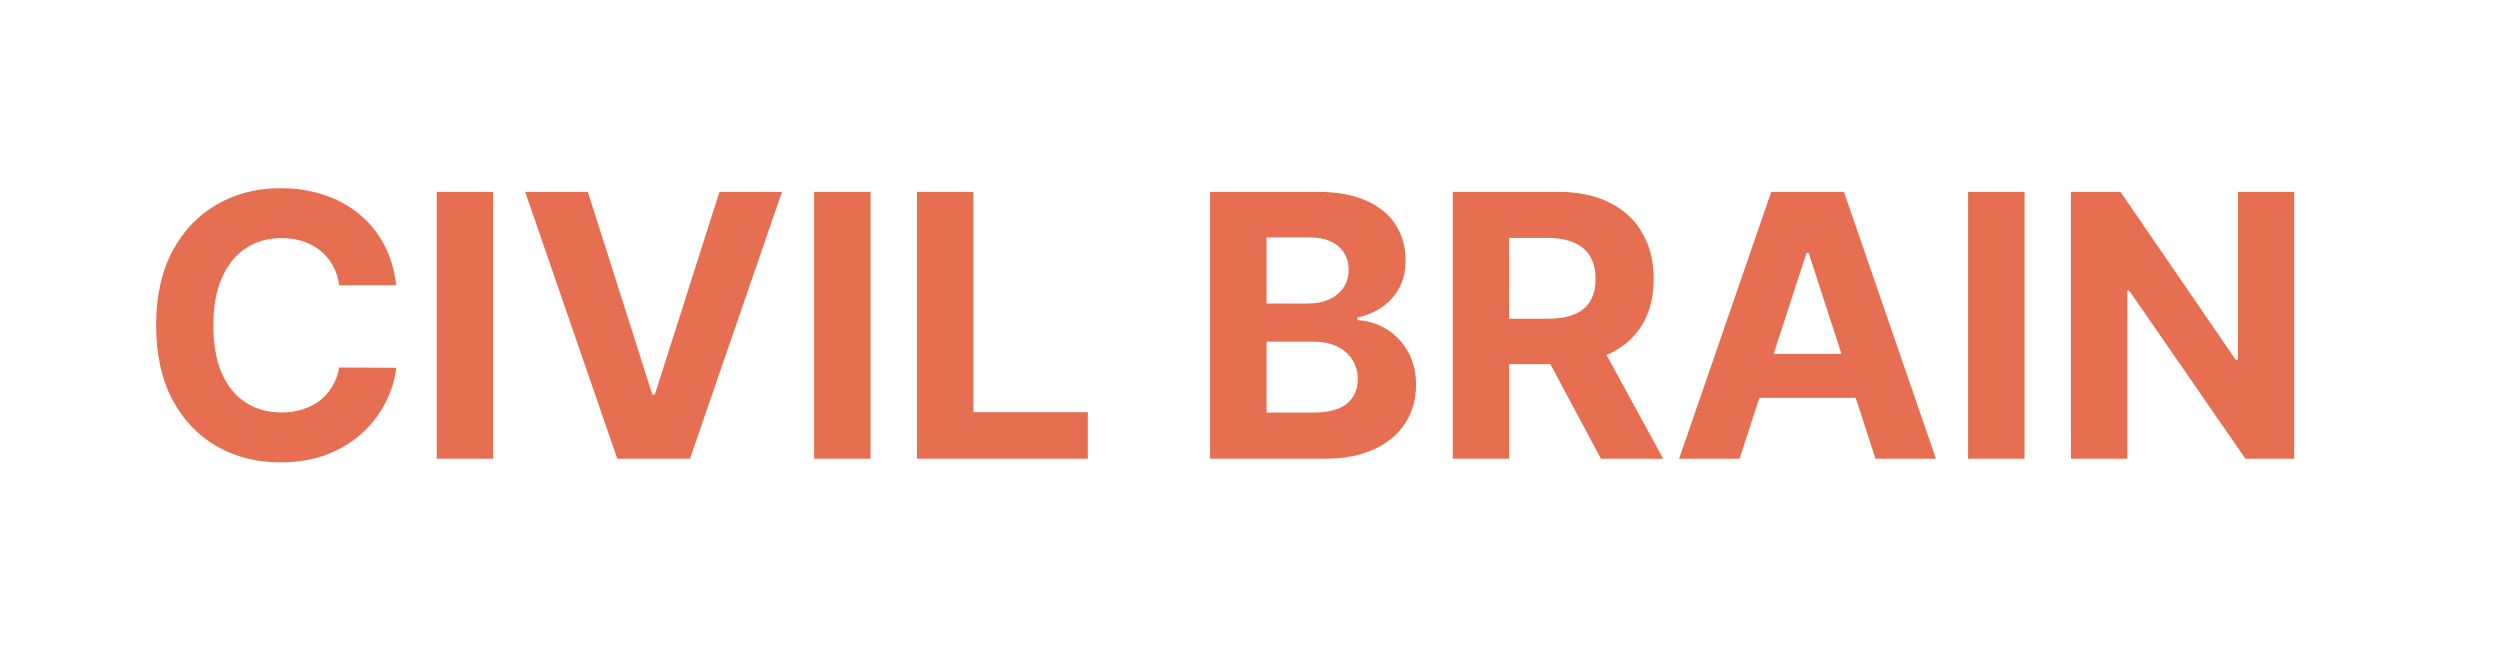 <svg width="109" height="29" viewBox="0 0 109 29" fill="none" xmlns="http://www.w3.org/2000/svg">
<path d="M17.278 12.438H14.79C14.744 12.116 14.652 11.829 14.511 11.579C14.371 11.326 14.191 11.11 13.972 10.932C13.752 10.754 13.498 10.617 13.21 10.523C12.926 10.428 12.617 10.381 12.284 10.381C11.682 10.381 11.157 10.53 10.71 10.829C10.263 11.125 9.917 11.557 9.67 12.125C9.424 12.689 9.301 13.375 9.301 14.182C9.301 15.011 9.424 15.708 9.67 16.273C9.92 16.837 10.269 17.263 10.716 17.551C11.163 17.839 11.68 17.983 12.267 17.983C12.597 17.983 12.902 17.939 13.182 17.852C13.466 17.765 13.718 17.638 13.938 17.472C14.157 17.301 14.339 17.095 14.483 16.852C14.631 16.61 14.733 16.333 14.79 16.023L17.278 16.034C17.214 16.568 17.053 17.083 16.796 17.579C16.542 18.072 16.199 18.513 15.767 18.903C15.339 19.29 14.828 19.597 14.233 19.824C13.642 20.047 12.973 20.159 12.227 20.159C11.189 20.159 10.261 19.924 9.443 19.454C8.629 18.985 7.985 18.305 7.511 17.415C7.042 16.525 6.807 15.447 6.807 14.182C6.807 12.913 7.045 11.833 7.523 10.943C8 10.053 8.648 9.375 9.466 8.909C10.284 8.439 11.204 8.205 12.227 8.205C12.902 8.205 13.527 8.299 14.102 8.489C14.682 8.678 15.195 8.955 15.642 9.318C16.089 9.678 16.453 10.119 16.733 10.642C17.017 11.165 17.199 11.763 17.278 12.438ZM21.503 8.364V20H19.043V8.364H21.503ZM25.629 8.364L28.442 17.204H28.55L31.368 8.364H34.095L30.084 20H26.913L22.896 8.364H25.629ZM37.956 8.364V20H35.496V8.364H37.956ZM39.98 20V8.364H42.44V17.972H47.429V20H39.98ZM52.761 20V8.364H57.42C58.276 8.364 58.99 8.491 59.562 8.744C60.135 8.998 60.564 9.35 60.852 9.801C61.14 10.248 61.284 10.763 61.284 11.347C61.284 11.801 61.193 12.201 61.011 12.546C60.83 12.886 60.58 13.167 60.261 13.386C59.947 13.602 59.587 13.756 59.182 13.847V13.96C59.625 13.979 60.04 14.104 60.426 14.335C60.816 14.566 61.133 14.89 61.375 15.307C61.617 15.72 61.739 16.212 61.739 16.784C61.739 17.401 61.585 17.953 61.278 18.438C60.975 18.919 60.526 19.299 59.932 19.579C59.337 19.86 58.604 20 57.733 20H52.761ZM55.222 17.989H57.227C57.913 17.989 58.413 17.858 58.727 17.597C59.042 17.331 59.199 16.979 59.199 16.54C59.199 16.218 59.121 15.934 58.966 15.688C58.811 15.441 58.589 15.248 58.301 15.108C58.017 14.968 57.678 14.898 57.284 14.898H55.222V17.989ZM55.222 13.233H57.045C57.383 13.233 57.682 13.174 57.943 13.057C58.208 12.936 58.417 12.765 58.568 12.546C58.724 12.326 58.801 12.062 58.801 11.756C58.801 11.335 58.651 10.996 58.352 10.739C58.057 10.481 57.636 10.352 57.091 10.352H55.222V13.233ZM63.34 20V8.364H67.93C68.809 8.364 69.559 8.521 70.18 8.835C70.805 9.146 71.281 9.587 71.606 10.159C71.936 10.727 72.101 11.396 72.101 12.165C72.101 12.938 71.934 13.602 71.601 14.159C71.267 14.712 70.785 15.136 70.152 15.432C69.523 15.727 68.762 15.875 67.868 15.875H64.794V13.898H67.47C67.94 13.898 68.33 13.833 68.641 13.704C68.951 13.576 69.182 13.383 69.334 13.125C69.489 12.867 69.567 12.547 69.567 12.165C69.567 11.778 69.489 11.453 69.334 11.188C69.182 10.922 68.949 10.722 68.635 10.585C68.324 10.445 67.932 10.375 67.459 10.375H65.8V20H63.34ZM69.624 14.704L72.516 20H69.8L66.97 14.704H69.624ZM75.845 20H73.209L77.226 8.364H80.396L84.408 20H81.771L78.856 11.023H78.766L75.845 20ZM75.68 15.426H81.908V17.347H75.68V15.426ZM88.269 8.364V20H85.808V8.364H88.269ZM100.026 8.364V20H97.901L92.838 12.676H92.753V20H90.293V8.364H92.452L97.474 15.682H97.577V8.364H100.026Z" fill="#E76F51"/>
</svg>
